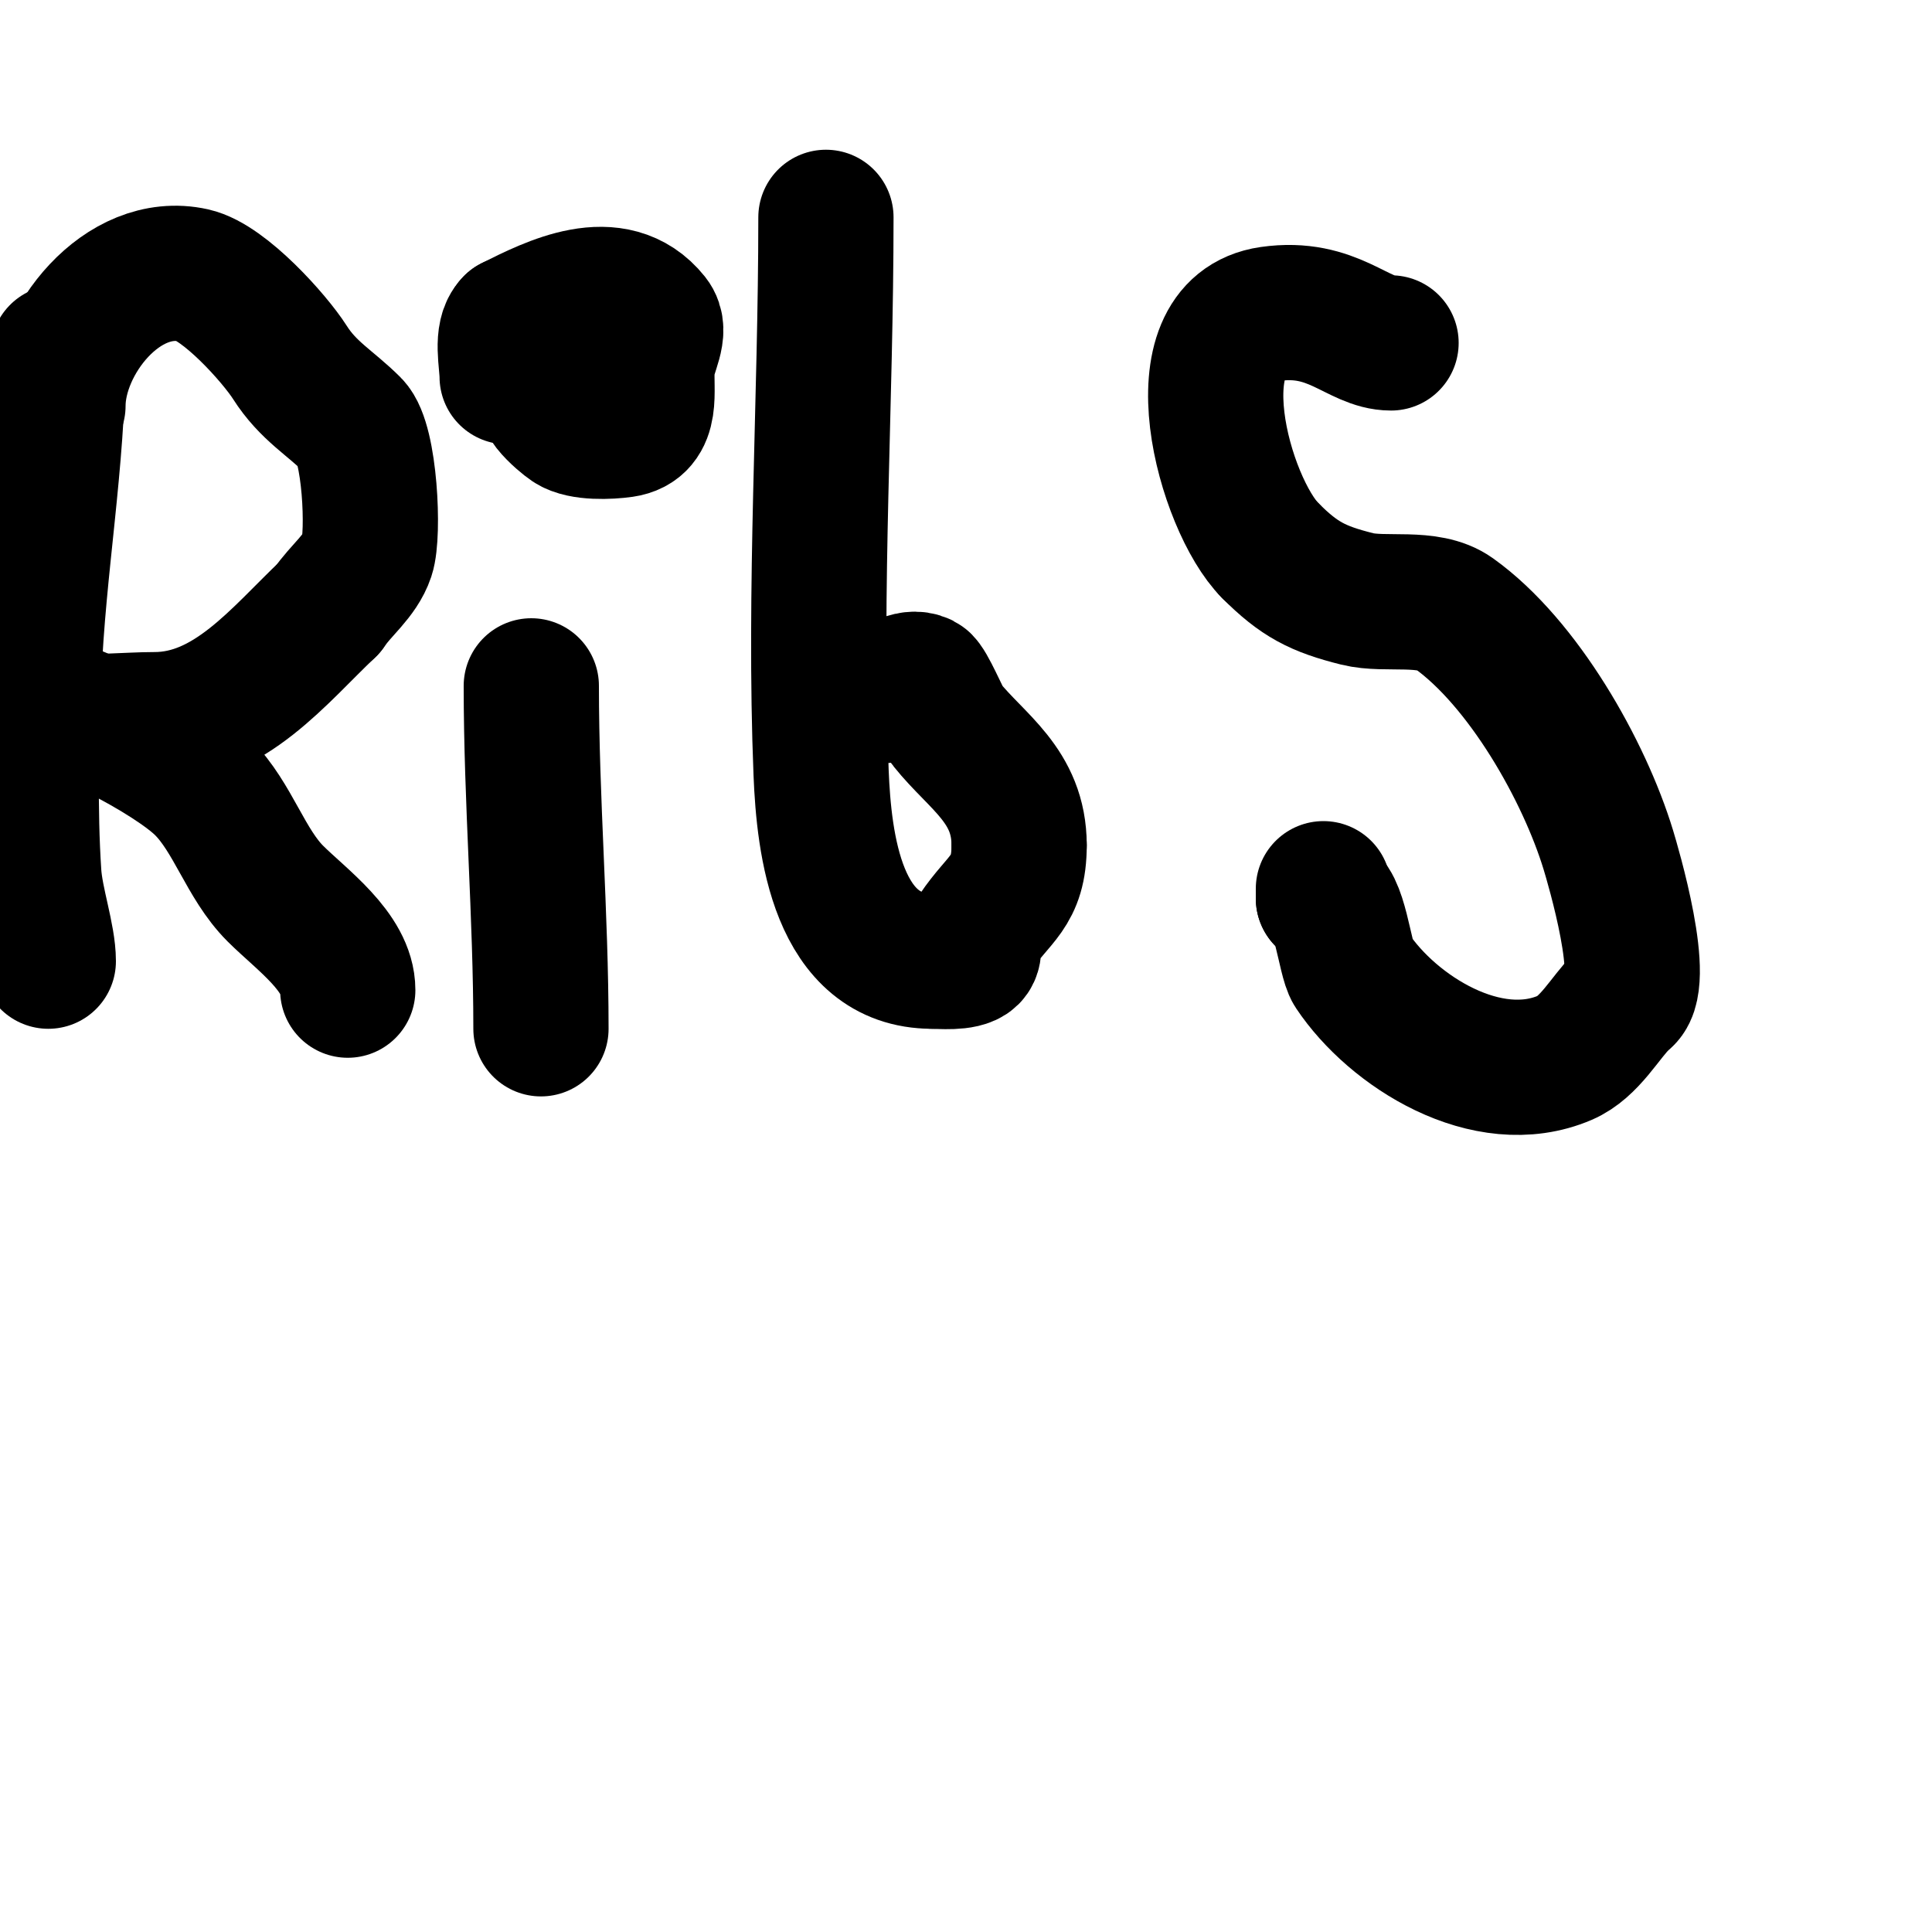 <svg viewBox='0 0 400 400' version='1.1' xmlns='http://www.w3.org/2000/svg' xmlns:xlink='http://www.w3.org/1999/xlink'><g fill='none' stroke='#000000' stroke-width='28' stroke-linecap='round' stroke-linejoin='round'><path d='M12,73c0,22.721 -4.13,44.378 -5,67c-0.511,13.285 -0.887,27.69 0,41c0.382,5.731 3,12.993 3,18'/><path d='M12,84c0,-13.291 13.329,-30.26 28,-27c6.439,1.431 16.899,13.127 20,18c3.807,5.983 8.343,8.343 13,13c3.59,3.59 4.475,22.576 3,27c-1.434,4.301 -5.485,7.228 -8,11'/><path d='M68,126c-10.144,9.58 -20.472,23 -36,23c-5.665,0 -12.343,0.808 -18,0c-2.177,-0.311 -10.553,-4 -9,-4'/><path d='M5,145c8.634,0 30.515,11.515 37,18c6.239,6.239 8.831,15.831 15,22c5.322,5.322 15,12.11 15,20'/><path d='M110,142c0,23.768 2,47.345 2,71'/><path d='M115,81c-5.692,0 1.539,6.026 3,7c2.488,1.659 8.141,1.408 11,1c6.469,-0.924 4.595,-8.137 5,-13c0.278,-3.338 3.093,-7.384 1,-10c-7.805,-9.756 -20.897,-3.052 -29,1'/><path d='M106,67c-2.369,2.369 -1,7.865 -1,11'/><path d='M171,45c0,38.226 -2.525,76.87 -1,115c0.593,14.818 3.378,39 23,39'/><path d='M193,199c1.553,0 6.504,0.496 8,-1c1.202,-1.202 0.057,-3.586 1,-5c4.794,-7.191 9,-8.183 9,-18'/><path d='M211,175c0,-12.356 -8.794,-17.243 -15,-25c-0.85,-1.063 -3.857,-8.428 -5,-9c-2.645,-1.322 -6.284,1.284 -8,3'/><path d='M288,71c-6.908,0 -11.959,-7.863 -25,-6c-19.761,2.823 -9.527,39.473 0,49'/><path d='M263,114c5.964,5.964 9.8,7.95 18,10c5.84,1.46 14.687,-0.795 20,3c14.351,10.25 26.997,32.56 32,49c0.86,2.824 8.426,28.287 3,31'/><path d='M336,207c-3.745,3.745 -6.851,9.793 -12,12c-16.057,6.882 -35.641,-5.462 -44,-18c-1.566,-2.349 -2.651,-15 -6,-15'/><path d='M274,186c0,-0.667 0,-1.333 0,-2'/></g>
</svg>